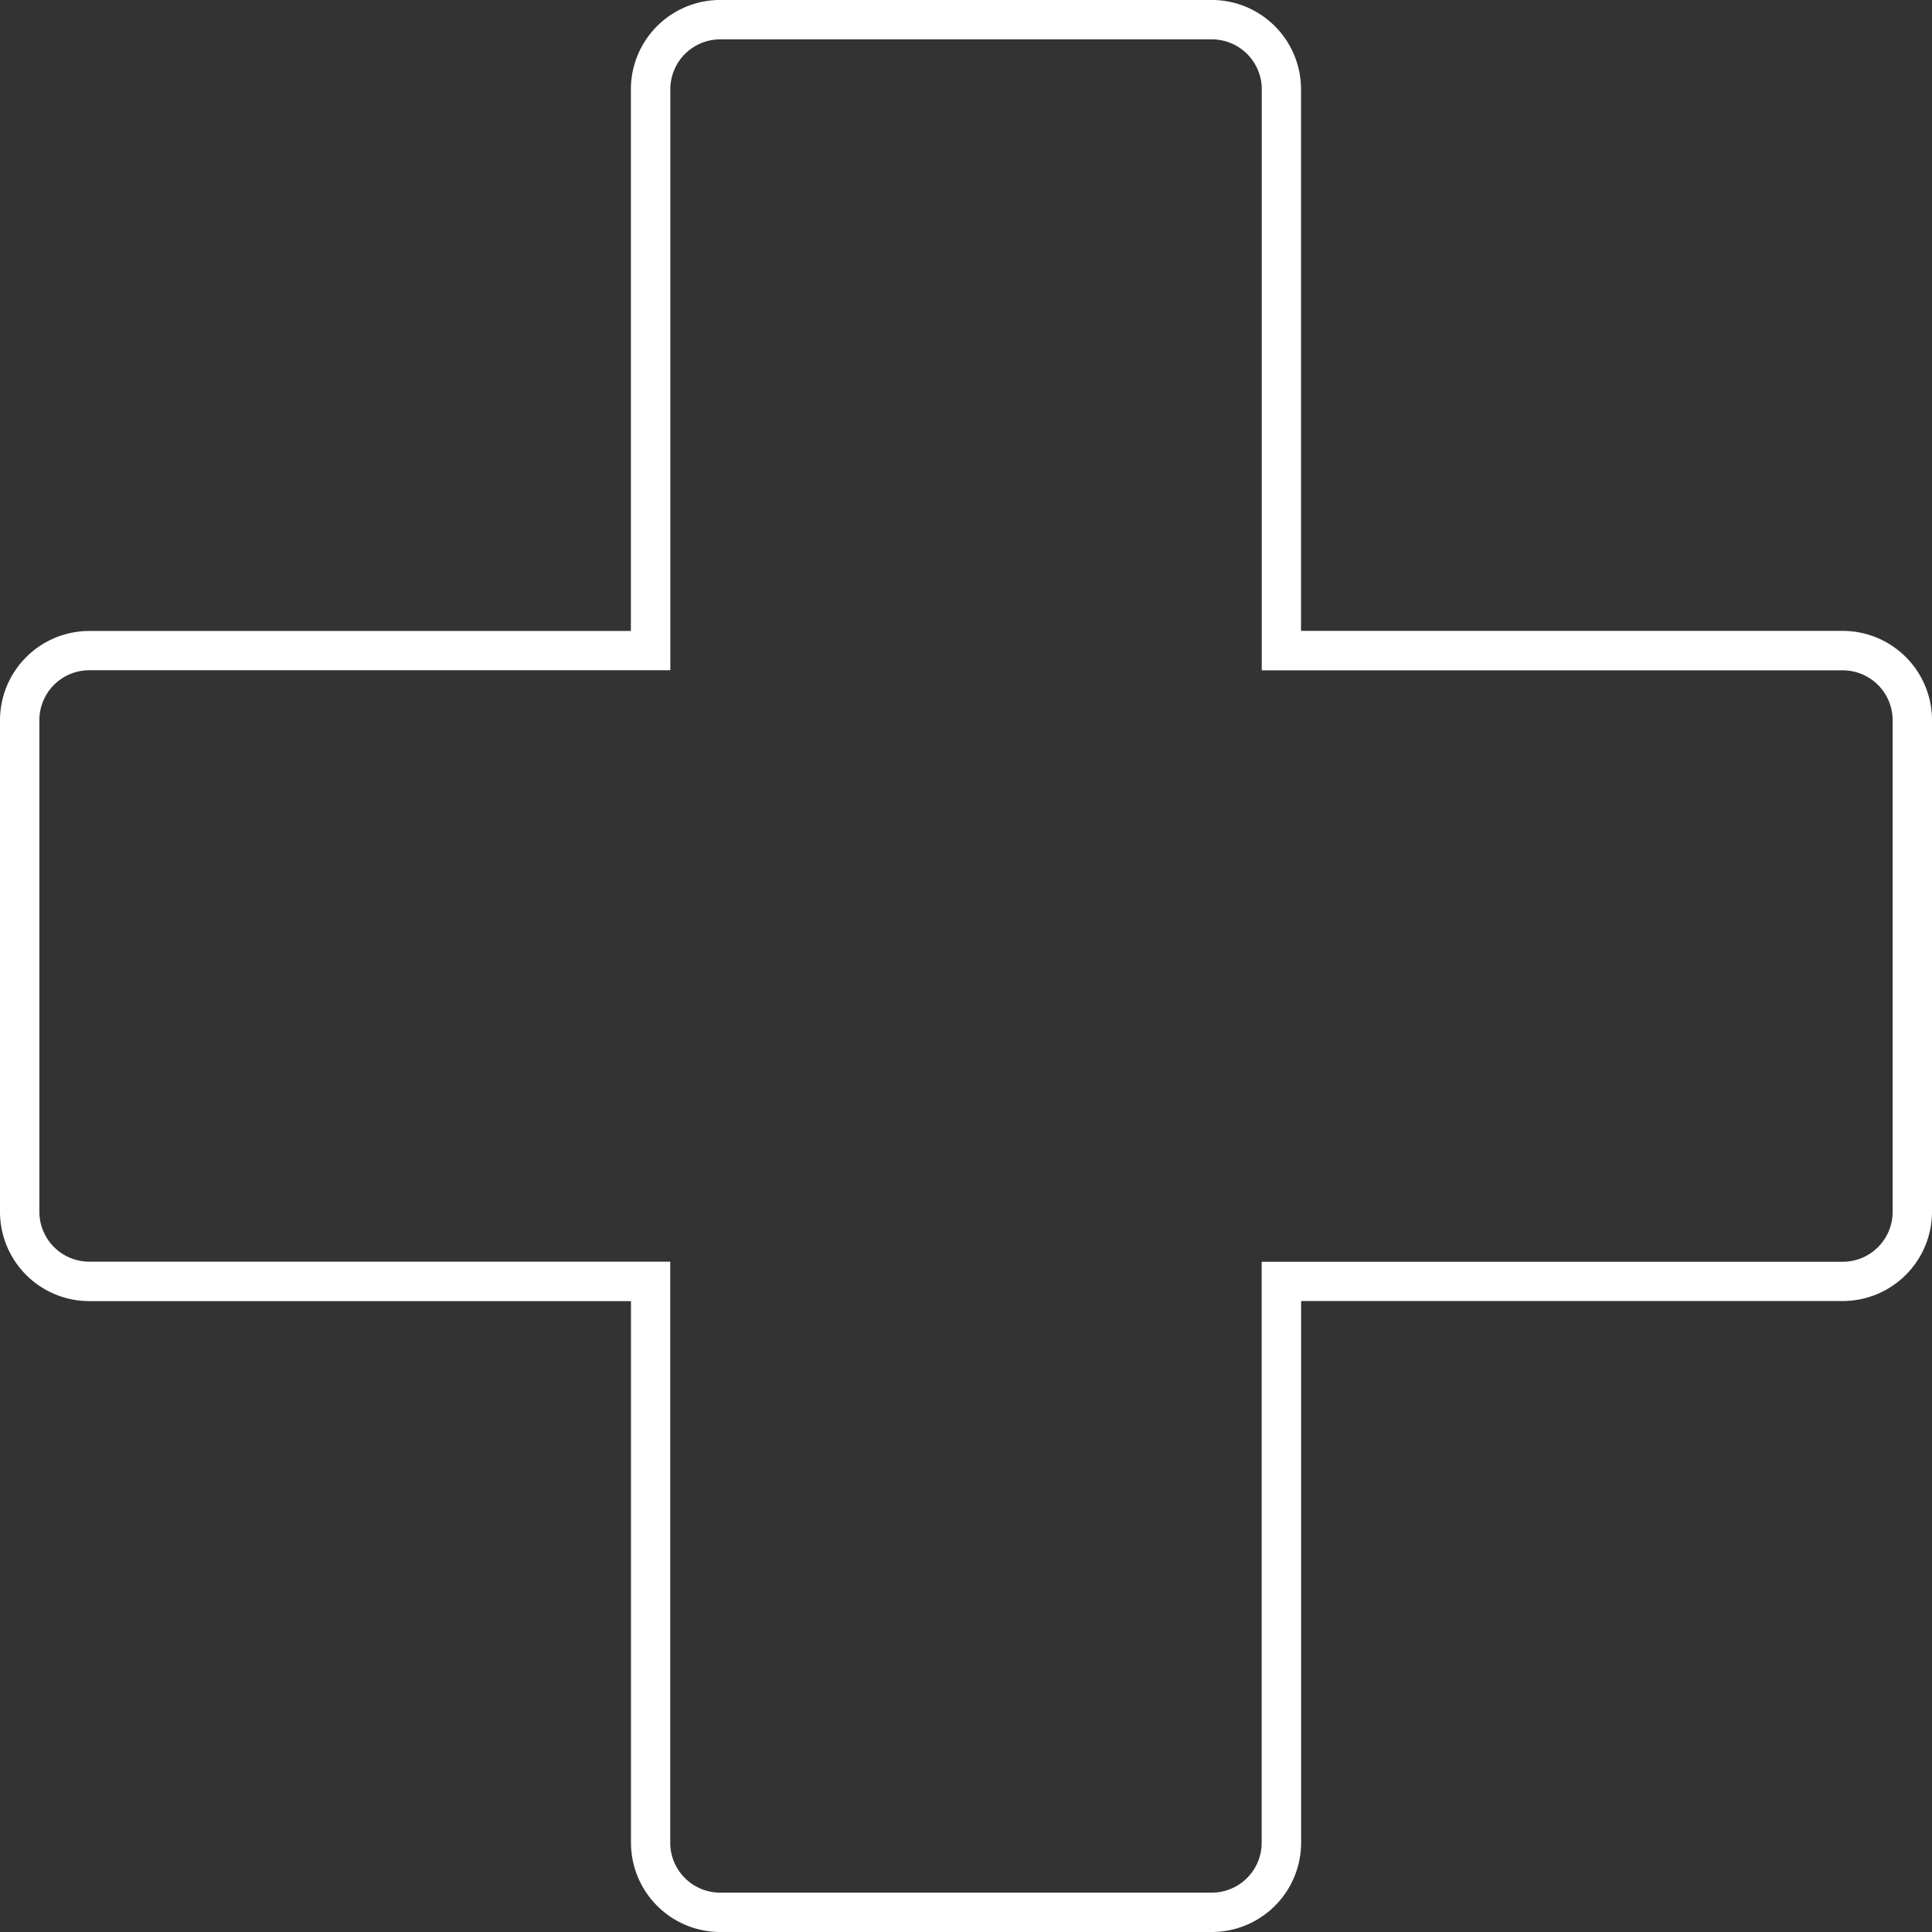 <svg id="icon-dental" xmlns="http://www.w3.org/2000/svg" xmlns:xlink="http://www.w3.org/1999/xlink" width="82.522" height="82.522" viewBox="0 0 82.522 82.522">
  <rect x="0" y="0" width="82.522" height="82.522" fill="#333333" stroke="none"/>
  <defs>
    <clipPath id="clip-path">
      <rect id="Rectangle_252" data-name="Rectangle 252" width="82.522" height="82.522" fill="#fff"/>
    </clipPath>
  </defs>
  <g id="Group_231" data-name="Group 231" clip-path="url(#clip-path)">
    <path id="Path_2248" data-name="Path 2248" d="M51.763,82.523h-21a3.817,3.817,0,0,1-3.812-3.812V55.576H3.812A3.817,3.817,0,0,1,0,51.764v-21a3.817,3.817,0,0,1,3.812-3.812H26.947V3.813A3.817,3.817,0,0,1,30.759,0h21a3.817,3.817,0,0,1,3.812,3.812V26.948H78.71a3.817,3.817,0,0,1,3.812,3.812v21a3.817,3.817,0,0,1-3.812,3.812H55.575V78.711a3.817,3.817,0,0,1-3.812,3.812M3.812,28.629A2.133,2.133,0,0,0,1.682,30.76v21a2.133,2.133,0,0,0,2.131,2.131H28.628V78.711a2.133,2.133,0,0,0,2.131,2.131h21a2.133,2.133,0,0,0,2.131-2.131V53.895H78.71a2.133,2.133,0,0,0,2.131-2.131v-21a2.133,2.133,0,0,0-2.131-2.131H53.894V3.813a2.133,2.133,0,0,0-2.131-2.131h-21a2.133,2.133,0,0,0-2.131,2.131V28.629Z" transform="translate(0 -0.001)" fill="#fff"/>
  </g>
</svg>
